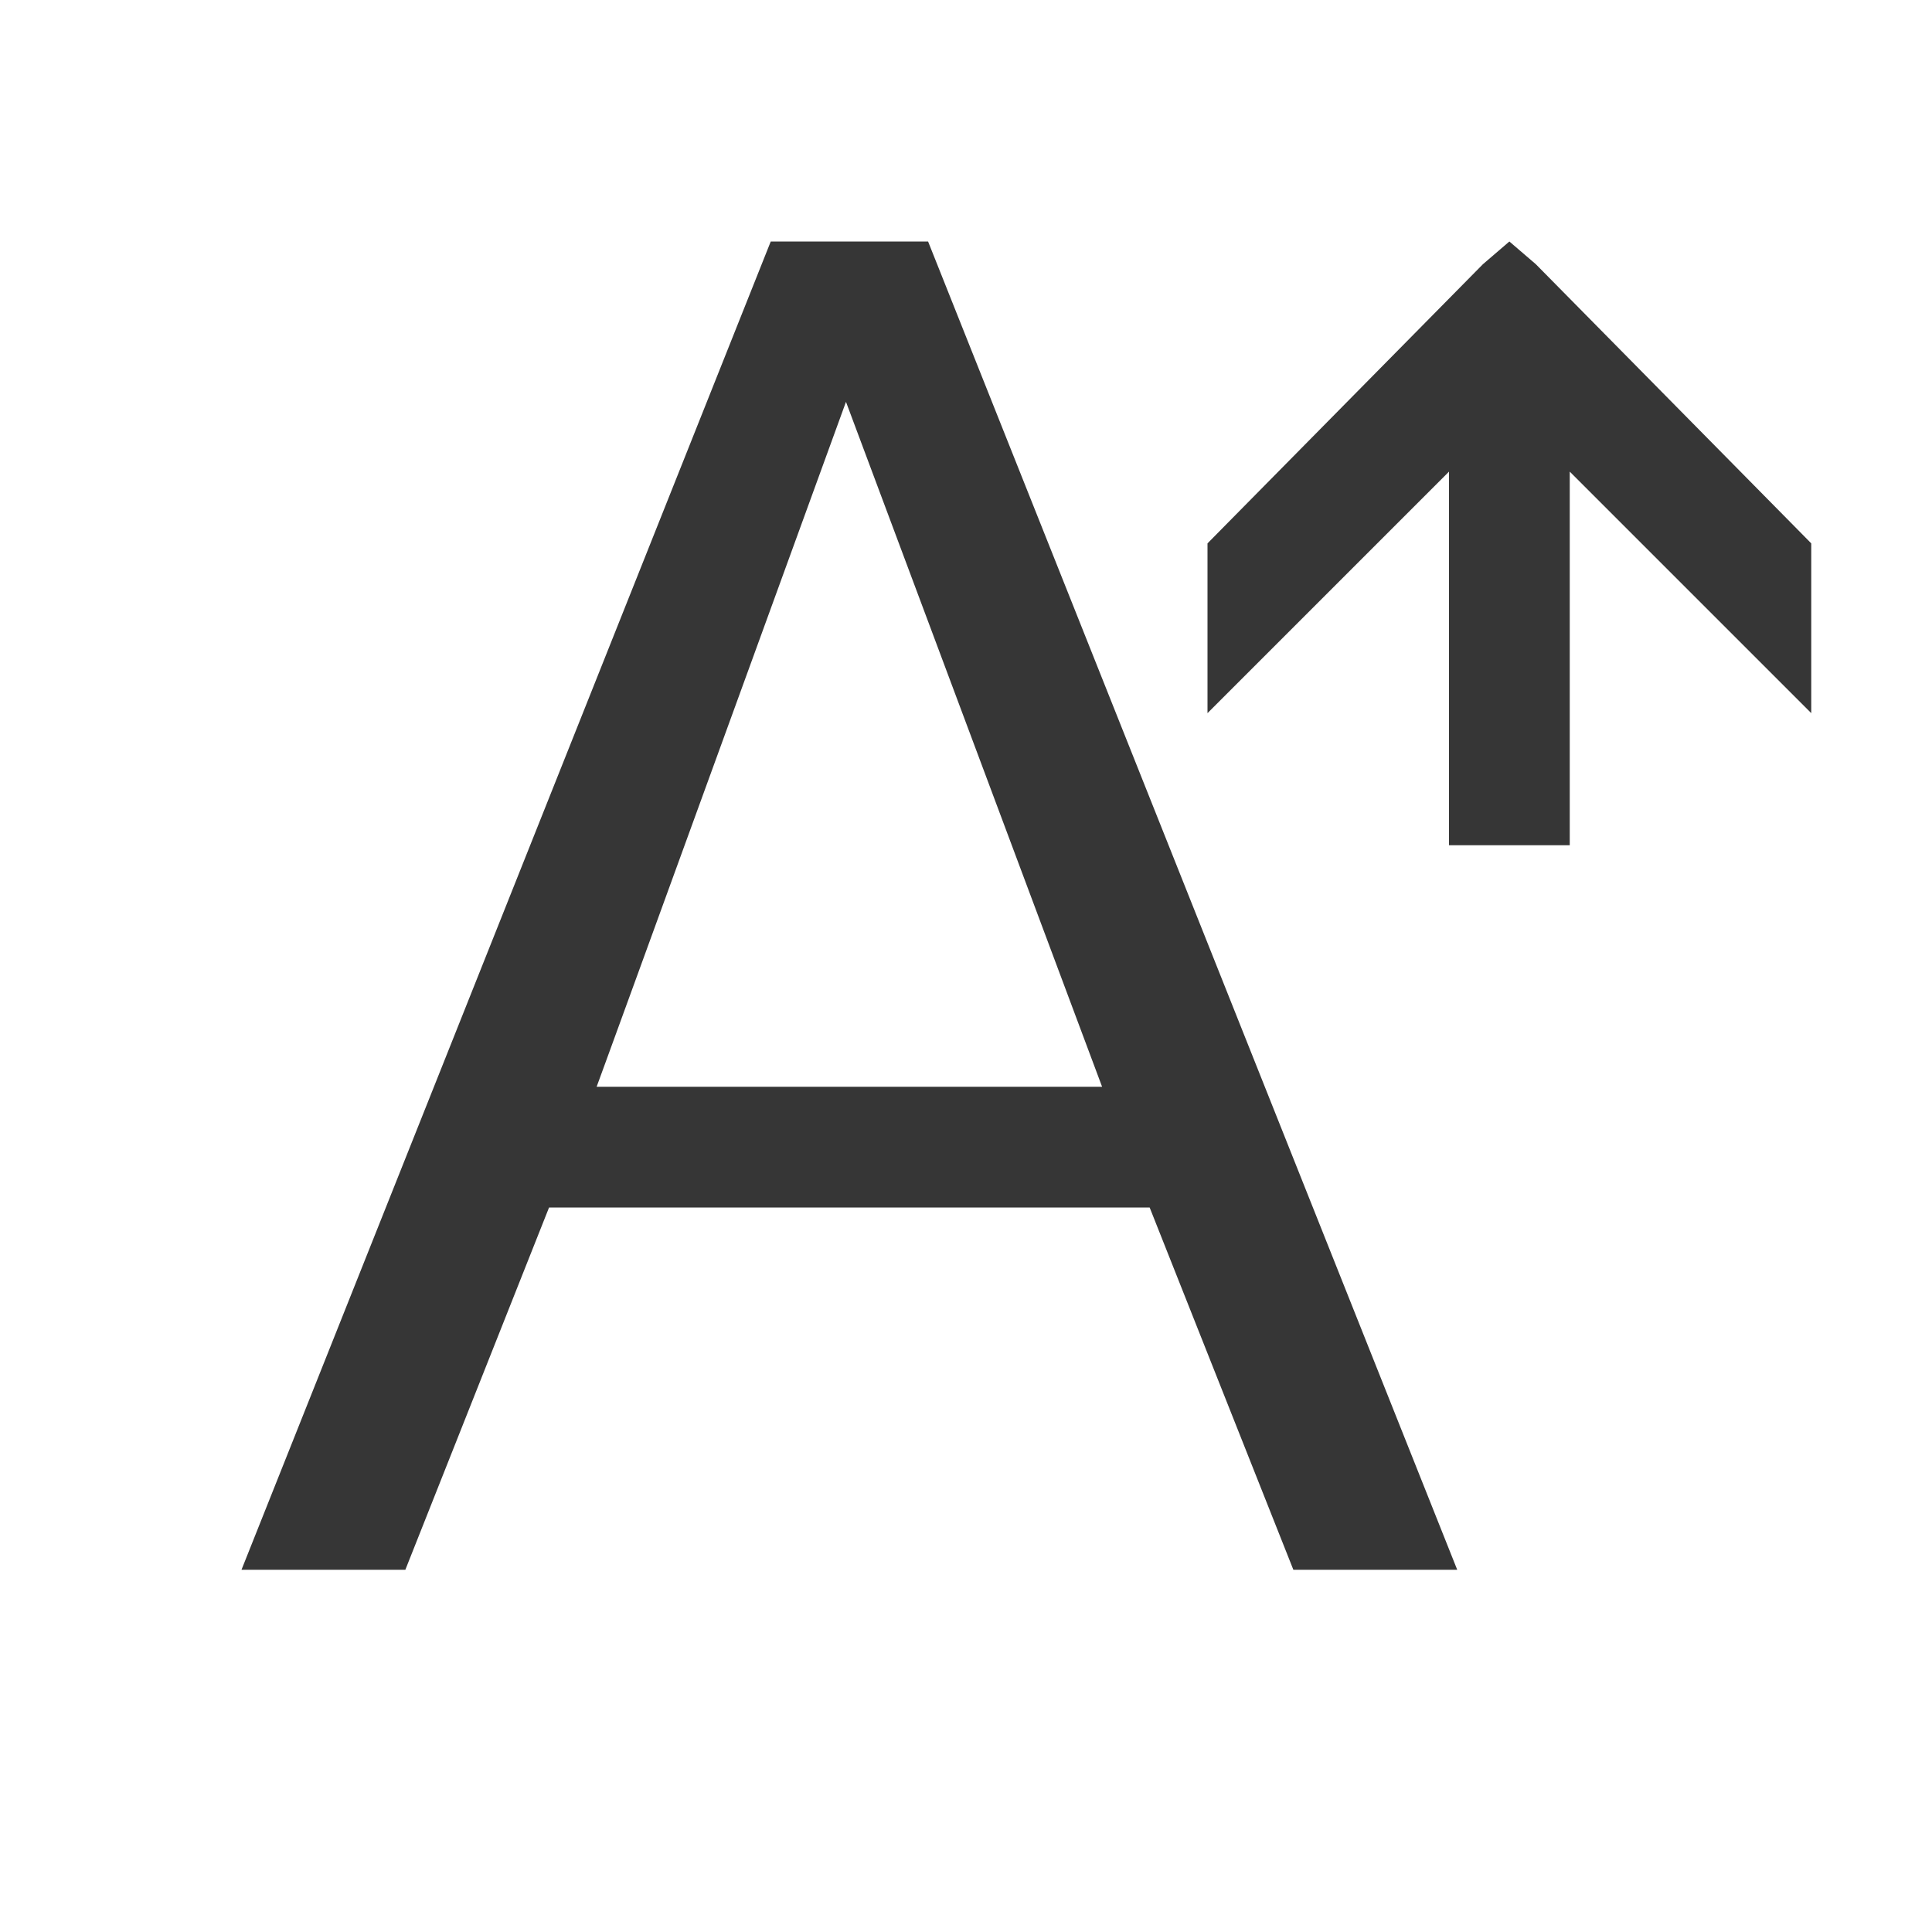 <svg xmlns="http://www.w3.org/2000/svg" viewBox="0 0 16 16">
  <defs id="defs3051">
    <style type="text/css" id="current-color-scheme">
      .ColorScheme-Text {
        color:#363636;
      }
      </style>
  </defs>
 <path style="fill:currentColor;fill-opacity:1;stroke:none" 
       d="M 6.383 2 L 2 13 L 3.357 13 L 4.547 10 L 7 10 L 9.521 10 L 10.711 13 L 12.068 13 L 7.686 2 L 7 2 L 6.383 2 z M 12.5 2 L 12.281 2.188 L 10 4.5 L 10 5.906 L 12 3.906 L 12 7 L 13 7 L 13 3.906 L 15 5.906 L 15 4.5 L 12.719 2.188 L 12.5 2 z M 7.006 3.328 L 9.127 9 L 7 9 L 4.941 9 C 4.94 9.007 7.006 3.328 7.006 3.328 z "
     class="ColorScheme-Text"
     />
</svg>
